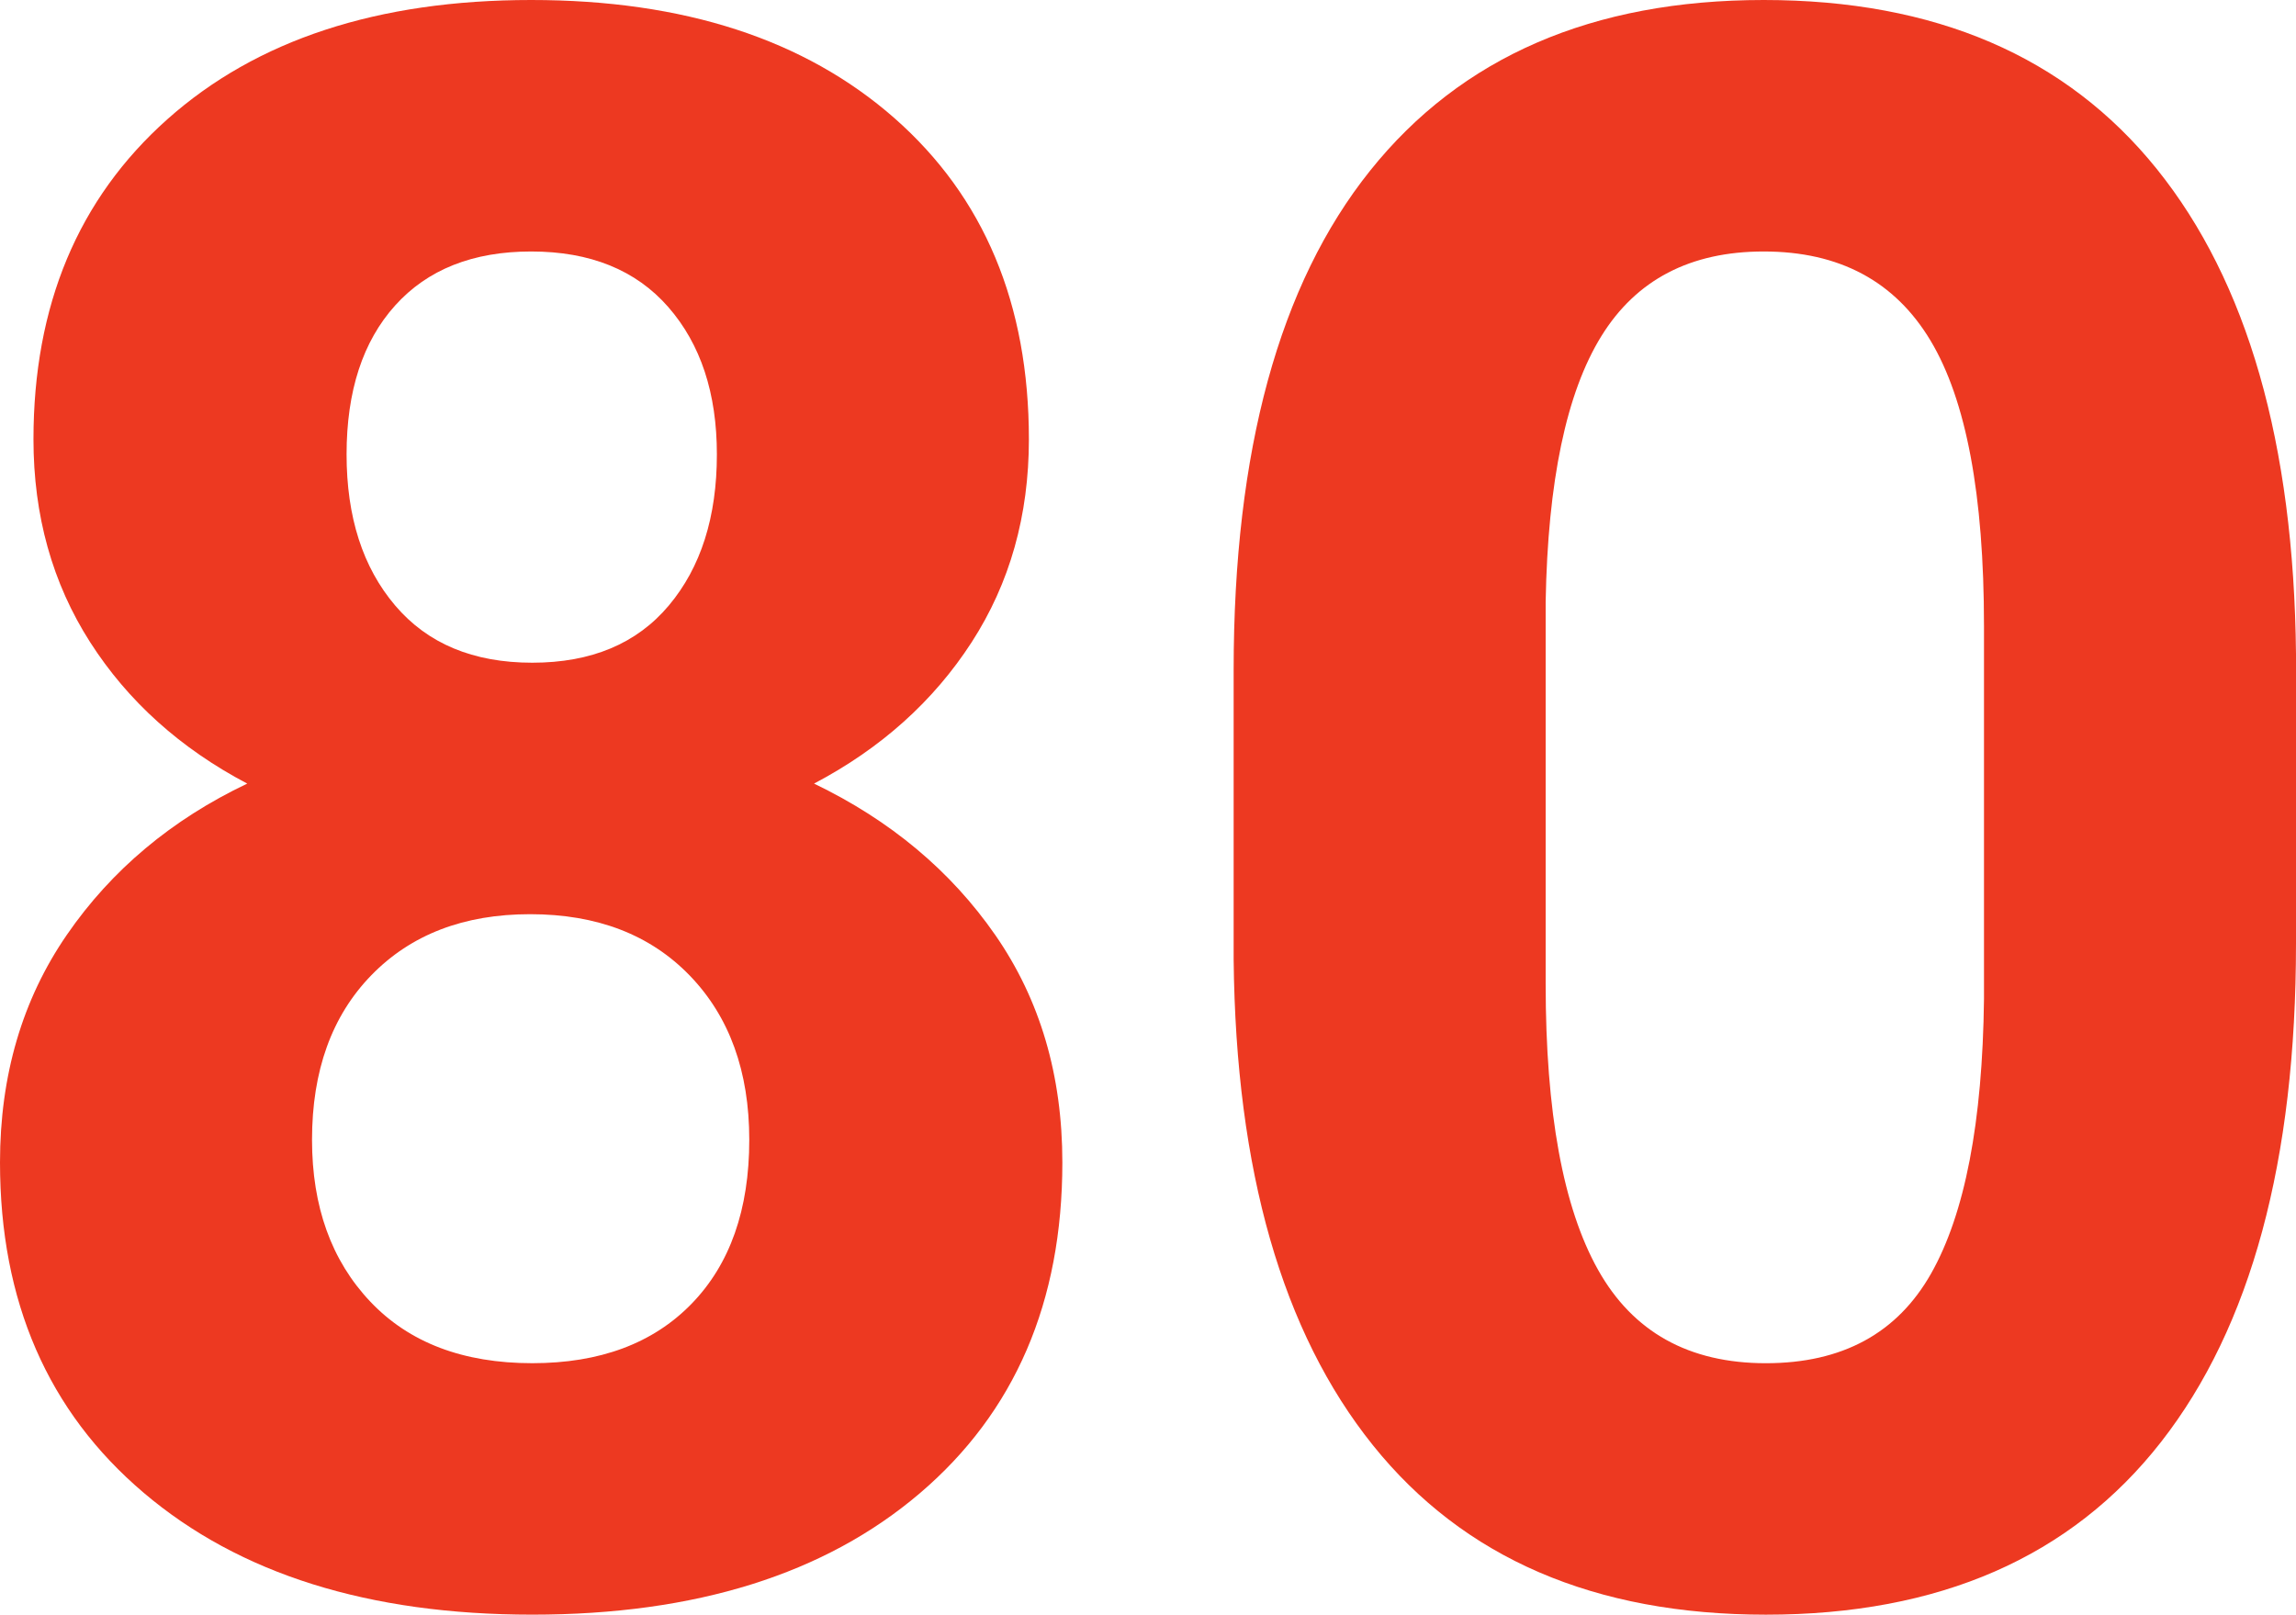 <?xml version="1.0" encoding="utf-8"?>
<!-- Generator: Adobe Illustrator 24.0.1, SVG Export Plug-In . SVG Version: 6.00 Build 0)  -->
<svg version="1.1" id="レイヤー_1" xmlns="http://www.w3.org/2000/svg" xmlns:xlink="http://www.w3.org/1999/xlink" x="0px"
	 y="0px" width="171.336px" height="120.527px" viewBox="0 0 171.336 120.527" style="enable-background:new 0 0 171.336 120.527;"
	 xml:space="preserve">
<style type="text/css">
	.st0{fill:#ED3921;}
</style>
<g>
	<g>
		<path class="st0" d="M76.78,32.791c0,5.693-1.424,10.742-4.27,15.146c-2.848,4.404-6.768,7.923-11.763,10.554
			c5.692,2.739,10.204,6.513,13.535,11.319c3.33,4.808,4.995,10.461,4.995,16.959c0,10.422-3.545,18.651-10.635,24.694
			c-7.09,6.042-16.731,9.063-28.923,9.063c-12.193,0-21.861-3.033-29.004-9.104C3.571,105.354,0,97.137,0,86.77
			c0-6.498,1.664-12.165,4.995-16.999c3.33-4.834,7.815-8.593,13.455-11.279c-4.995-2.631-8.902-6.149-11.723-10.554
			c-2.819-4.404-4.229-9.453-4.229-15.146c0-9.99,3.33-17.953,9.99-23.889C19.147,2.969,28.198,0,39.639,0
			C51.025,0,60.062,2.94,66.75,8.822C73.436,14.703,76.78,22.693,76.78,32.791z M55.913,85.078c0-5.102-1.478-9.185-4.431-12.246
			c-2.955-3.062-6.929-4.592-11.924-4.592c-4.942,0-8.89,1.518-11.843,4.552c-2.955,3.034-4.431,7.13-4.431,12.286
			c0,4.995,1.45,9.023,4.351,12.085s6.929,4.593,12.085,4.593c5.048,0,9.01-1.477,11.884-4.432
			C54.476,94.371,55.913,90.289,55.913,85.078z M53.496,33.918c0-4.564-1.208-8.23-3.625-10.997
			c-2.417-2.766-5.829-4.149-10.232-4.149c-4.351,0-7.734,1.344-10.151,4.029s-3.625,6.393-3.625,11.117
			c0,4.674,1.208,8.434,3.625,11.279c2.417,2.848,5.827,4.271,10.232,4.271c4.403,0,7.801-1.423,10.191-4.271
			C52.3,42.352,53.496,38.592,53.496,33.918z"/>
		<path class="st0" d="M171.336,70.415c0,16.222-3.357,28.629-10.071,37.222c-6.715,8.594-16.544,12.891-29.487,12.891
			c-12.784,0-22.559-4.216-29.326-12.648c-6.768-8.432-10.232-20.518-10.393-36.256V50.031c0-16.381,3.396-28.814,10.192-37.302
			C109.044,4.244,118.833,0,131.617,0c12.782,0,22.559,4.203,29.326,12.608c6.768,8.407,10.232,20.478,10.393,36.215V70.415z
			 M148.052,46.676c0-9.73-1.329-16.814-3.988-21.251c-2.658-4.435-6.808-6.653-12.447-6.653c-5.479,0-9.521,2.111-12.125,6.331
			c-2.606,4.222-3.988,10.819-4.149,19.798v28.549c0,9.569,1.302,16.681,3.907,21.331c2.605,4.649,6.78,6.976,12.528,6.976
			c5.692,0,9.801-2.23,12.327-6.693c2.524-4.462,3.839-11.29,3.948-20.484V46.676z"/>
	</g>
</g>
</svg>
